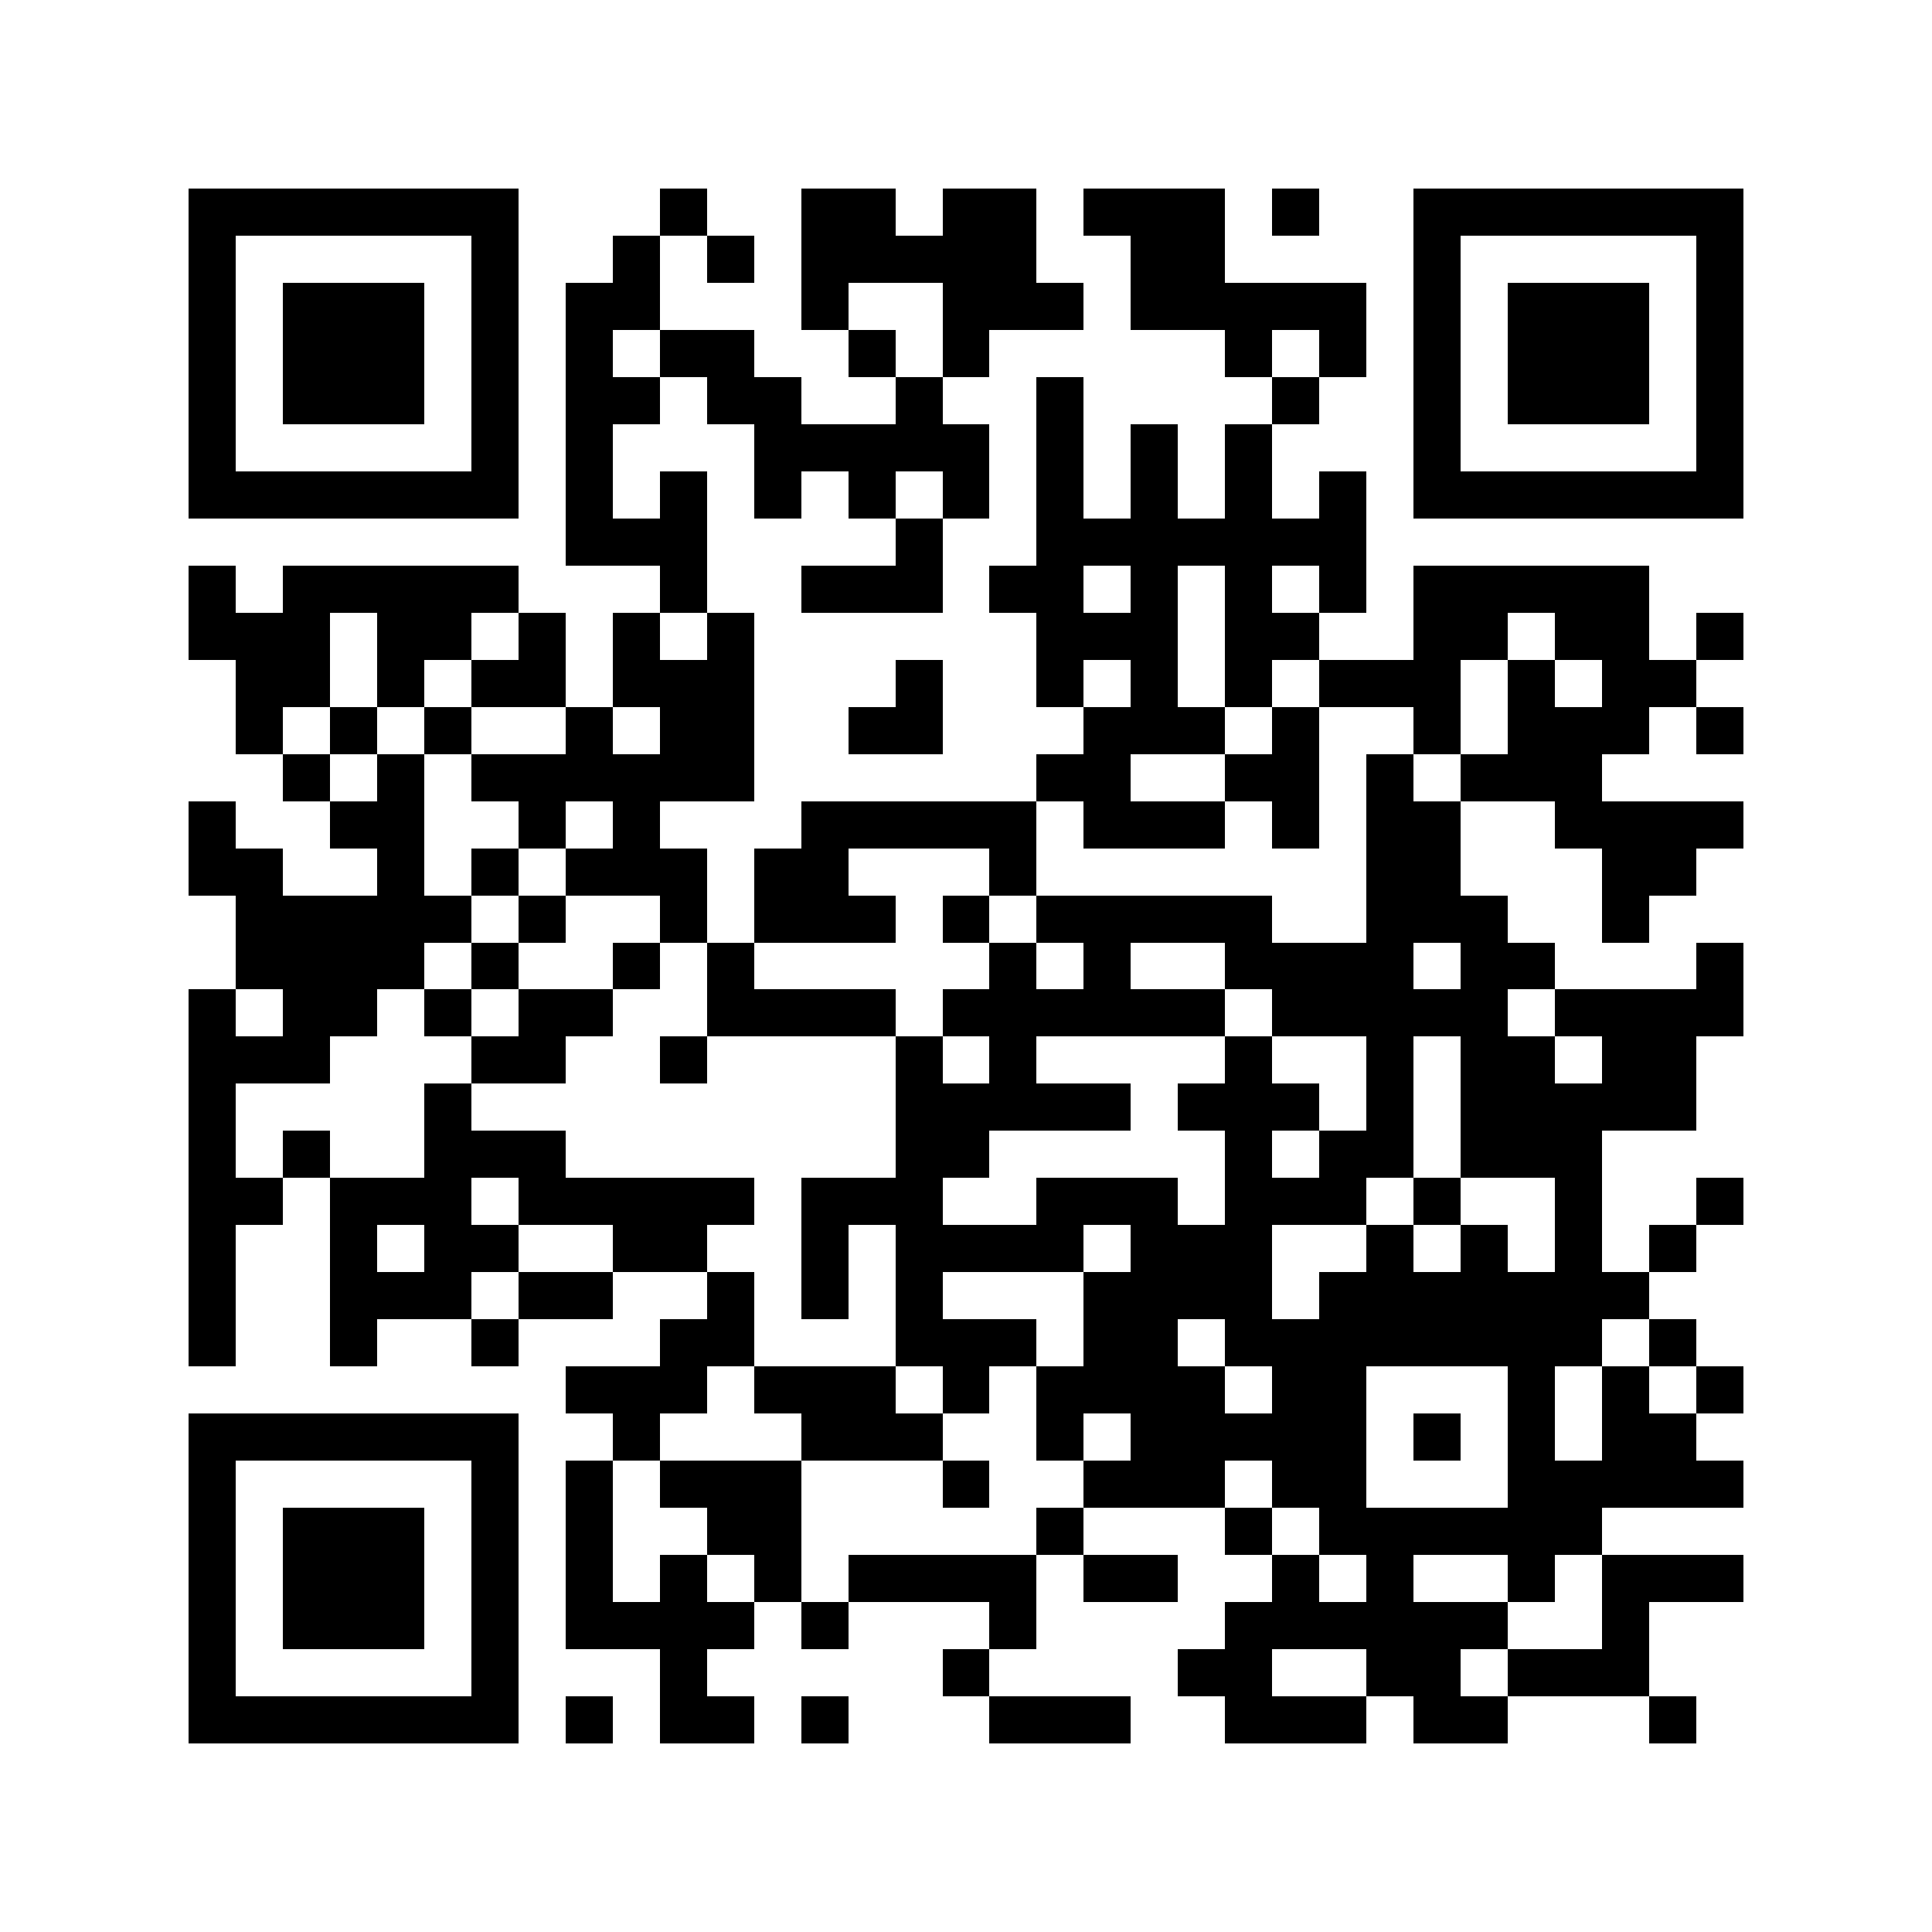 <svg xmlns="http://www.w3.org/2000/svg" width="150" height="150" viewBox="0 0 41 41" shape-rendering="crispEdges"><path fill="#ffffff" d="M0 0h41v41H0z"/><path stroke="#000000" d="M4 4.5h7m3 0h1m2 0h2m1 0h2m1 0h3m1 0h1m2 0h7M4 5.5h1m5 0h1m2 0h1m1 0h1m1 0h5m2 0h2m4 0h1m5 0h1M4 6.5h1m1 0h3m1 0h1m1 0h2m3 0h1m2 0h3m1 0h5m1 0h1m1 0h3m1 0h1M4 7.5h1m1 0h3m1 0h1m1 0h1m1 0h2m2 0h1m1 0h1m5 0h1m1 0h1m1 0h1m1 0h3m1 0h1M4 8.5h1m1 0h3m1 0h1m1 0h2m1 0h2m2 0h1m2 0h1m4 0h1m2 0h1m1 0h3m1 0h1M4 9.5h1m5 0h1m1 0h1m3 0h5m1 0h1m1 0h1m1 0h1m3 0h1m5 0h1M4 10.5h7m1 0h1m1 0h1m1 0h1m1 0h1m1 0h1m1 0h1m1 0h1m1 0h1m1 0h1m1 0h7M12 11.5h3m4 0h1m2 0h7M4 12.5h1m1 0h5m3 0h1m2 0h3m1 0h2m1 0h1m1 0h1m1 0h1m1 0h5M4 13.5h3m1 0h2m1 0h1m1 0h1m1 0h1m6 0h3m1 0h2m2 0h2m1 0h2m1 0h1M5 14.5h2m1 0h1m1 0h2m1 0h3m3 0h1m2 0h1m1 0h1m1 0h1m1 0h3m1 0h1m1 0h2M5 15.5h1m1 0h1m1 0h1m2 0h1m1 0h2m2 0h2m3 0h3m1 0h1m2 0h1m1 0h3m1 0h1M6 16.5h1m1 0h1m1 0h6m6 0h2m2 0h2m1 0h1m1 0h3M4 17.5h1m2 0h2m2 0h1m1 0h1m3 0h5m1 0h3m1 0h1m1 0h2m2 0h4M4 18.5h2m2 0h1m1 0h1m1 0h3m1 0h2m3 0h1m7 0h2m3 0h2M5 19.5h5m1 0h1m2 0h1m1 0h3m1 0h1m1 0h5m2 0h3m2 0h1M5 20.5h4m1 0h1m2 0h1m1 0h1m5 0h1m1 0h1m2 0h4m1 0h2m3 0h1M4 21.5h1m1 0h2m1 0h1m1 0h2m2 0h4m1 0h6m1 0h5m1 0h4M4 22.5h3m3 0h2m2 0h1m4 0h1m1 0h1m4 0h1m2 0h1m1 0h2m1 0h2M4 23.5h1m4 0h1m9 0h5m1 0h3m1 0h1m1 0h5M4 24.5h1m1 0h1m2 0h3m7 0h2m5 0h1m1 0h2m1 0h3M4 25.5h2m1 0h3m1 0h5m1 0h3m2 0h3m1 0h3m1 0h1m2 0h1m2 0h1M4 26.5h1m2 0h1m1 0h2m2 0h2m2 0h1m1 0h4m1 0h3m2 0h1m1 0h1m1 0h1m1 0h1M4 27.5h1m2 0h3m1 0h2m2 0h1m1 0h1m1 0h1m3 0h4m1 0h7M4 28.5h1m2 0h1m2 0h1m3 0h2m3 0h3m1 0h2m1 0h8m1 0h1M12 29.5h3m1 0h3m1 0h1m1 0h4m1 0h2m3 0h1m1 0h1m1 0h1M4 30.5h7m2 0h1m3 0h3m2 0h1m1 0h5m1 0h1m1 0h1m1 0h2M4 31.5h1m5 0h1m1 0h1m1 0h3m3 0h1m2 0h3m1 0h2m3 0h5M4 32.5h1m1 0h3m1 0h1m1 0h1m2 0h2m5 0h1m3 0h1m1 0h6M4 33.5h1m1 0h3m1 0h1m1 0h1m1 0h1m1 0h1m1 0h4m1 0h2m2 0h1m1 0h1m2 0h1m1 0h3M4 34.5h1m1 0h3m1 0h1m1 0h4m1 0h1m3 0h1m4 0h6m2 0h1M4 35.5h1m5 0h1m3 0h1m5 0h1m4 0h2m2 0h2m1 0h3M4 36.5h7m1 0h1m1 0h2m1 0h1m3 0h3m2 0h3m1 0h2m3 0h1"/></svg>
